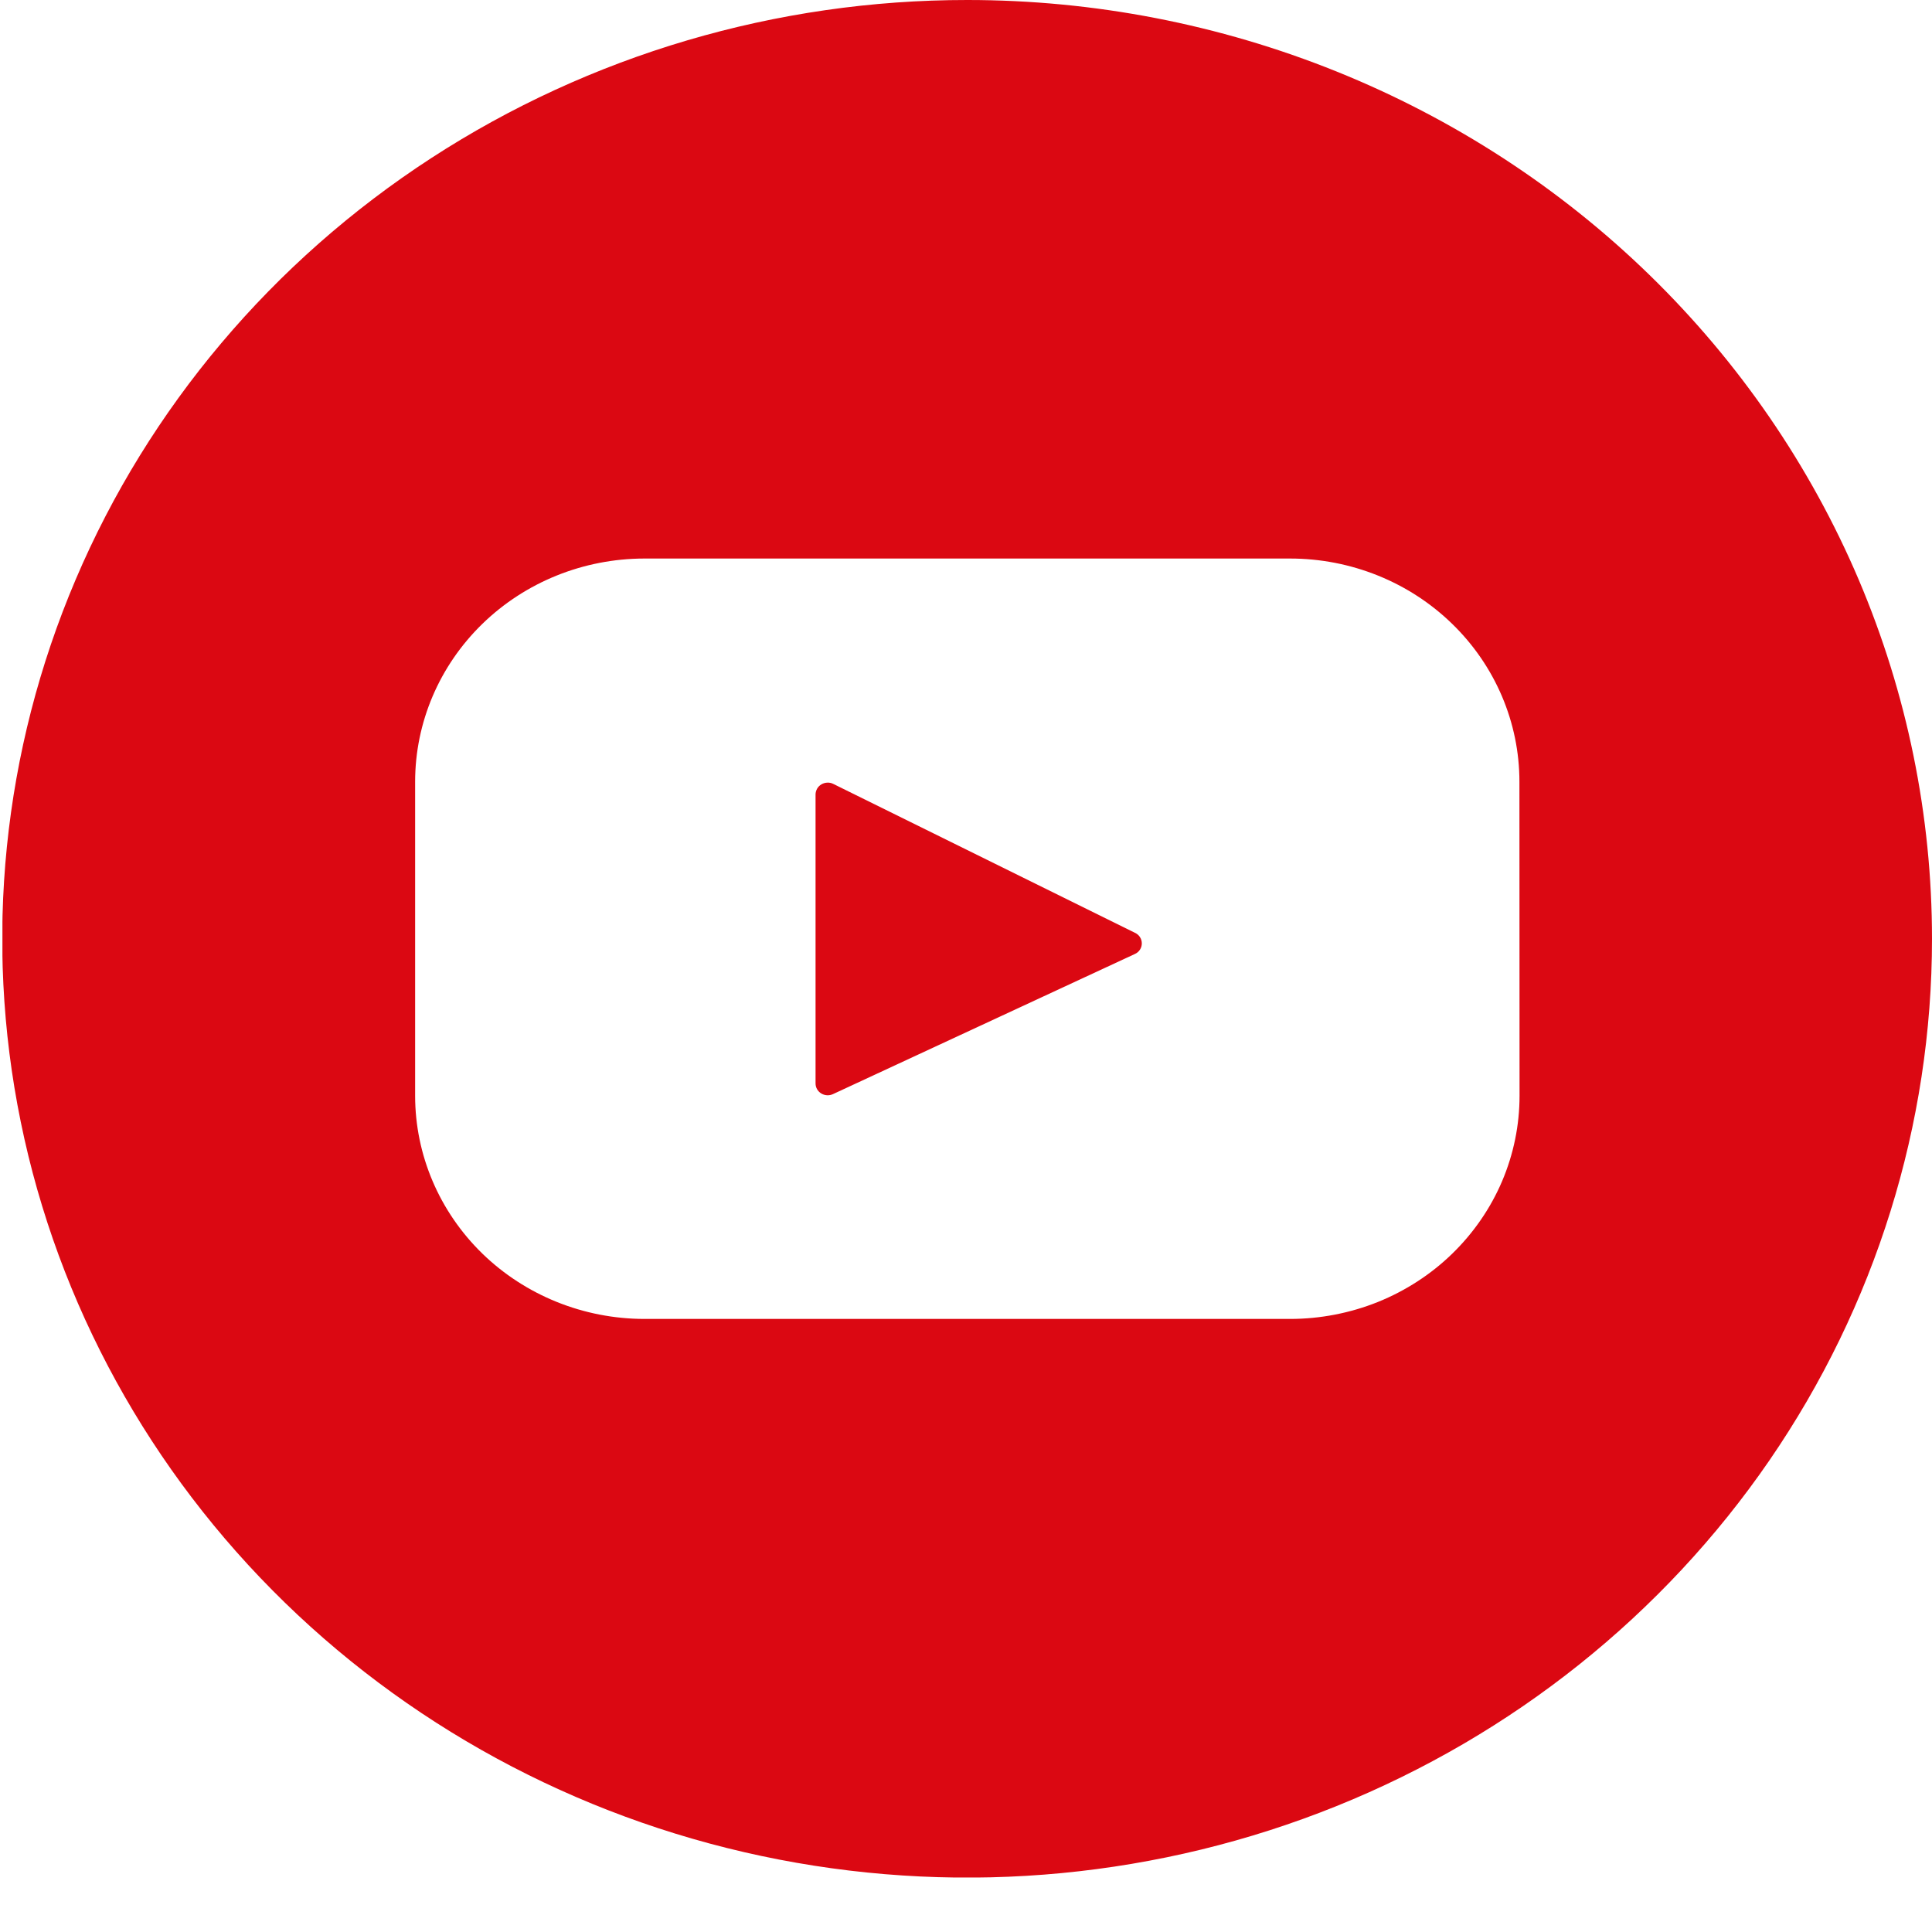 <svg width="31" height="31" viewBox="0 0 31 31" fill="none" xmlns="http://www.w3.org/2000/svg">
<g clip-path="url(#clip0_31_671)">
<path d="M13.37 12.578C13.341 12.563 13.307 12.556 13.274 12.558C13.24 12.559 13.208 12.569 13.179 12.586C13.151 12.603 13.127 12.627 13.111 12.655C13.095 12.684 13.086 12.716 13.086 12.748V17.384C13.086 17.416 13.094 17.448 13.11 17.476C13.126 17.504 13.149 17.528 13.177 17.545C13.205 17.562 13.236 17.572 13.27 17.574C13.302 17.576 13.335 17.57 13.365 17.556L18.21 15.307C18.244 15.292 18.272 15.268 18.291 15.238C18.311 15.208 18.321 15.173 18.321 15.137C18.321 15.101 18.311 15.066 18.291 15.036C18.272 15.006 18.244 14.982 18.21 14.967L13.37 12.578Z" fill="#DB0812"/>
<path d="M15.521 2.13563e-07C12.458 -0.001 9.465 0.883 6.919 2.537C4.372 4.192 2.387 6.545 1.215 9.297C0.043 12.05 -0.264 15.079 0.333 18.001C0.93 20.923 2.405 23.607 4.57 25.714C6.735 27.821 9.493 29.256 12.497 29.837C15.5 30.419 18.613 30.121 21.442 28.981C24.271 27.841 26.689 25.91 28.391 23.433C30.092 20.956 31 18.043 31 15.064C31 13.085 30.6 11.127 29.823 9.299C29.045 7.472 27.904 5.811 26.467 4.412C25.03 3.013 23.323 1.904 21.445 1.147C19.567 0.39 17.554 1.85523e-07 15.521 2.13563e-07ZM24.382 17.582C24.382 18.052 24.287 18.518 24.102 18.953C23.917 19.387 23.645 19.782 23.303 20.115C22.962 20.447 22.555 20.711 22.109 20.891C21.662 21.07 21.183 21.163 20.7 21.163H10.339C9.363 21.162 8.428 20.784 7.738 20.113C7.049 19.441 6.661 18.531 6.661 17.582V12.543C6.661 11.594 7.049 10.683 7.738 10.012C8.428 9.34 9.363 8.963 10.339 8.962H20.7C21.676 8.962 22.612 9.339 23.302 10.011C23.992 10.682 24.38 11.593 24.38 12.543L24.382 17.582Z" fill="#DB0812"/>
</g>
<defs>
<clipPath id="clip0_31_671">
<rect width="30.961" height="30.125" fill="white" transform="translate(0.039)"/>
</clipPath>
</defs>
</svg>
